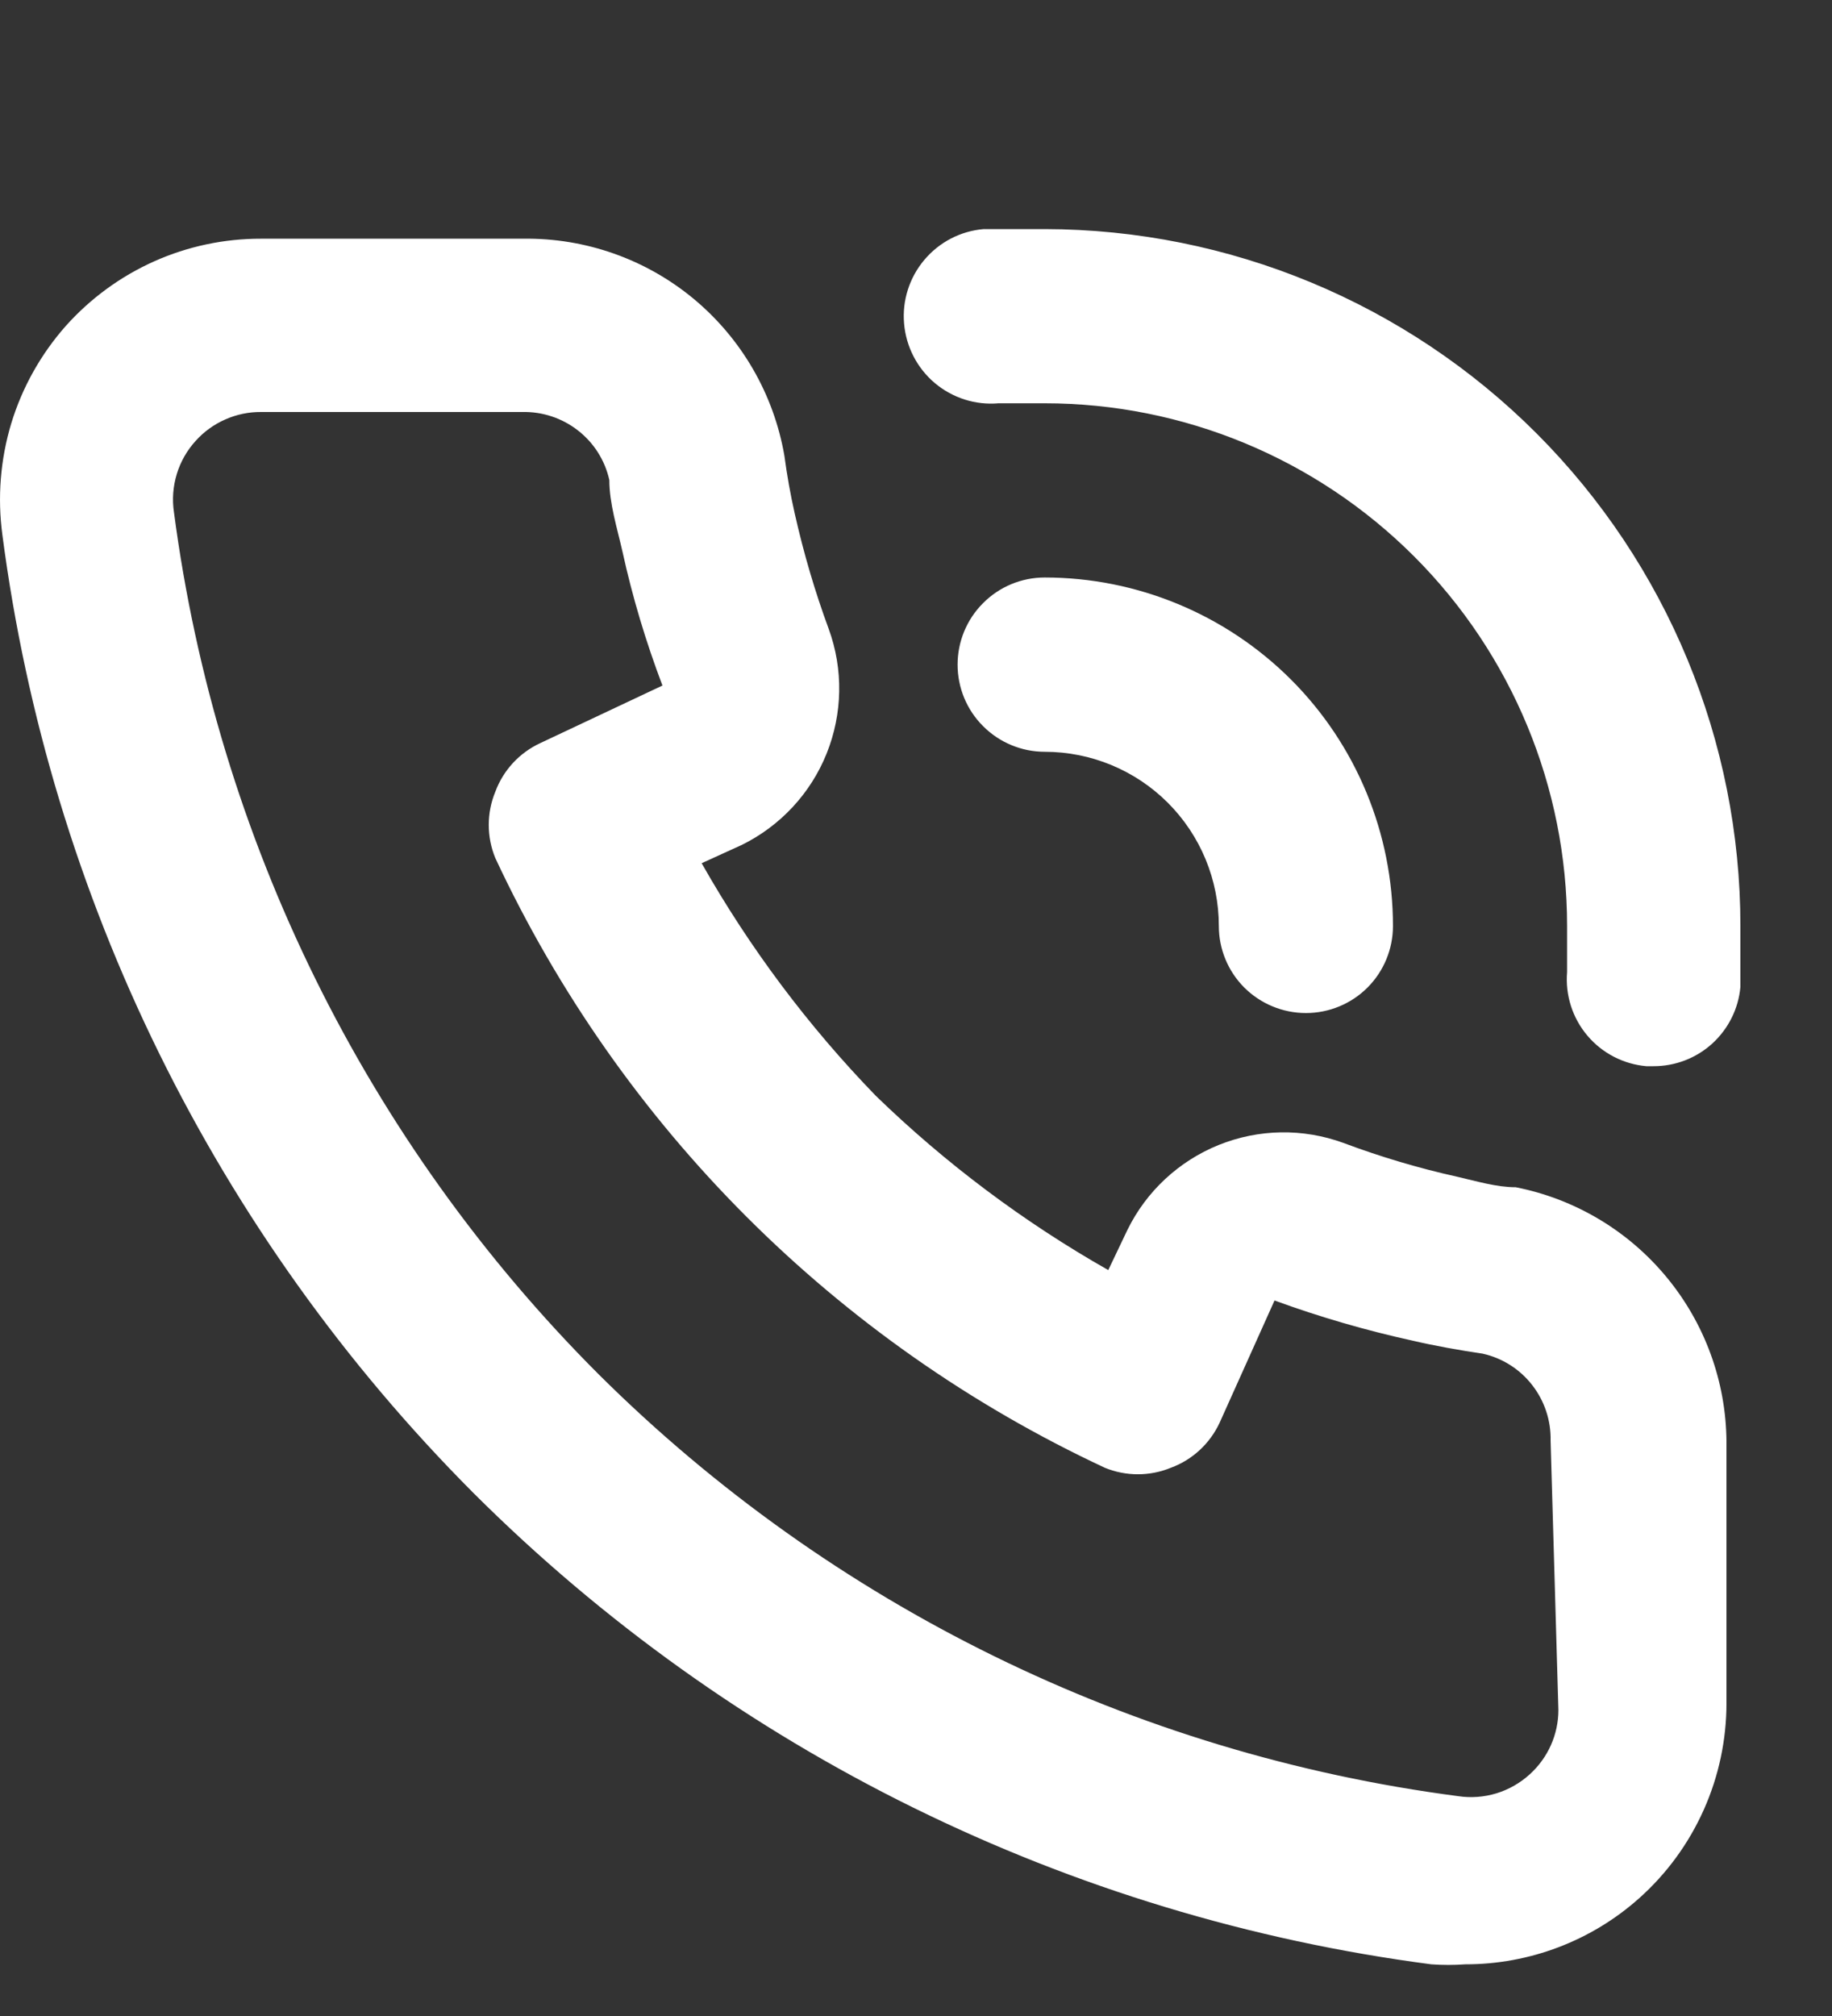 <?xml version="1.0" encoding="UTF-8"?>
<svg xmlns="http://www.w3.org/2000/svg" width="20" height="22" viewBox="0 0 20 22" fill="none">
  <rect x="0" y="0" width="20" height="22" fill="#333333" stroke="none"/>
  <path d="M16.547 12.956C16.338 12.956 16.12 12.89 15.911 12.842C15.487 12.748 15.071 12.624 14.665 12.472C14.224 12.311 13.74 12.319 13.304 12.495C12.869 12.671 12.514 13.001 12.308 13.422L12.099 13.86C11.176 13.336 10.323 12.697 9.561 11.958C8.822 11.196 8.183 10.343 7.66 9.42L8.097 9.221C8.518 9.014 8.849 8.659 9.024 8.224C9.199 7.789 9.208 7.304 9.047 6.863C8.896 6.454 8.773 6.034 8.677 5.608C8.629 5.399 8.591 5.181 8.563 4.972C8.447 4.302 8.096 3.696 7.574 3.262C7.051 2.828 6.39 2.595 5.711 2.605H2.85C2.448 2.604 2.05 2.688 1.683 2.852C1.316 3.016 0.988 3.256 0.72 3.555C0.447 3.863 0.243 4.226 0.123 4.62C0.004 5.014 -0.029 5.429 0.026 5.837C0.543 9.793 2.351 13.468 5.169 16.293C7.994 19.111 11.669 20.919 15.625 21.436C15.749 21.445 15.873 21.445 15.996 21.436C16.697 21.437 17.374 21.18 17.897 20.713C18.197 20.445 18.436 20.117 18.6 19.75C18.764 19.383 18.848 18.986 18.848 18.584V15.732C18.843 15.075 18.611 14.44 18.192 13.935C17.773 13.429 17.192 13.083 16.547 12.956ZM17.013 18.66C17.013 18.793 16.985 18.924 16.931 19.045C16.877 19.166 16.798 19.274 16.7 19.363C16.595 19.458 16.471 19.529 16.337 19.57C16.202 19.611 16.059 19.622 15.92 19.601C12.373 19.138 9.076 17.521 6.538 15C3.997 12.46 2.367 9.152 1.899 5.589C1.878 5.45 1.889 5.308 1.93 5.173C1.971 5.038 2.042 4.914 2.137 4.81C2.227 4.71 2.337 4.631 2.46 4.577C2.582 4.523 2.715 4.495 2.85 4.496H5.701C5.921 4.491 6.136 4.562 6.309 4.697C6.483 4.832 6.604 5.023 6.652 5.238C6.652 5.494 6.737 5.761 6.795 6.017C6.904 6.515 7.051 7.004 7.232 7.481L5.901 8.108C5.672 8.213 5.494 8.405 5.407 8.641C5.312 8.872 5.312 9.132 5.407 9.363C6.775 12.294 9.13 14.649 12.061 16.017C12.292 16.112 12.552 16.112 12.783 16.017C13.019 15.93 13.21 15.752 13.316 15.523L13.914 14.192C14.405 14.371 14.906 14.517 15.416 14.629C15.664 14.687 15.93 14.734 16.186 14.772C16.401 14.82 16.592 14.941 16.727 15.115C16.862 15.288 16.933 15.503 16.928 15.723L17.013 18.66ZM11.405 2.5C11.186 2.5 10.958 2.5 10.739 2.5C10.487 2.521 10.254 2.642 10.091 2.836C9.928 3.029 9.848 3.279 9.87 3.531C9.891 3.783 10.012 4.017 10.205 4.18C10.399 4.343 10.649 4.423 10.901 4.401H11.405C12.918 4.401 14.368 5.002 15.438 6.072C16.507 7.141 17.108 8.592 17.108 10.105C17.108 10.276 17.108 10.437 17.108 10.608C17.087 10.859 17.166 11.108 17.329 11.301C17.491 11.493 17.723 11.613 17.973 11.635H18.049C18.287 11.636 18.517 11.548 18.693 11.388C18.869 11.227 18.979 11.007 19 10.77C19 10.551 19 10.323 19 10.105C19 8.089 18.2 6.157 16.776 4.731C15.352 3.305 13.42 2.503 11.405 2.5ZM13.306 10.105C13.306 10.357 13.406 10.599 13.584 10.777C13.763 10.955 14.005 11.055 14.257 11.055C14.509 11.055 14.751 10.955 14.929 10.777C15.107 10.599 15.207 10.357 15.207 10.105C15.207 9.096 14.807 8.129 14.094 7.416C13.38 6.703 12.413 6.302 11.405 6.302C11.153 6.302 10.911 6.402 10.733 6.581C10.554 6.759 10.454 7.001 10.454 7.253C10.454 7.505 10.554 7.747 10.733 7.925C10.911 8.103 11.153 8.204 11.405 8.204C11.909 8.204 12.393 8.404 12.749 8.76C13.106 9.117 13.306 9.6 13.306 10.105Z" fill="white"></path>
</svg>
